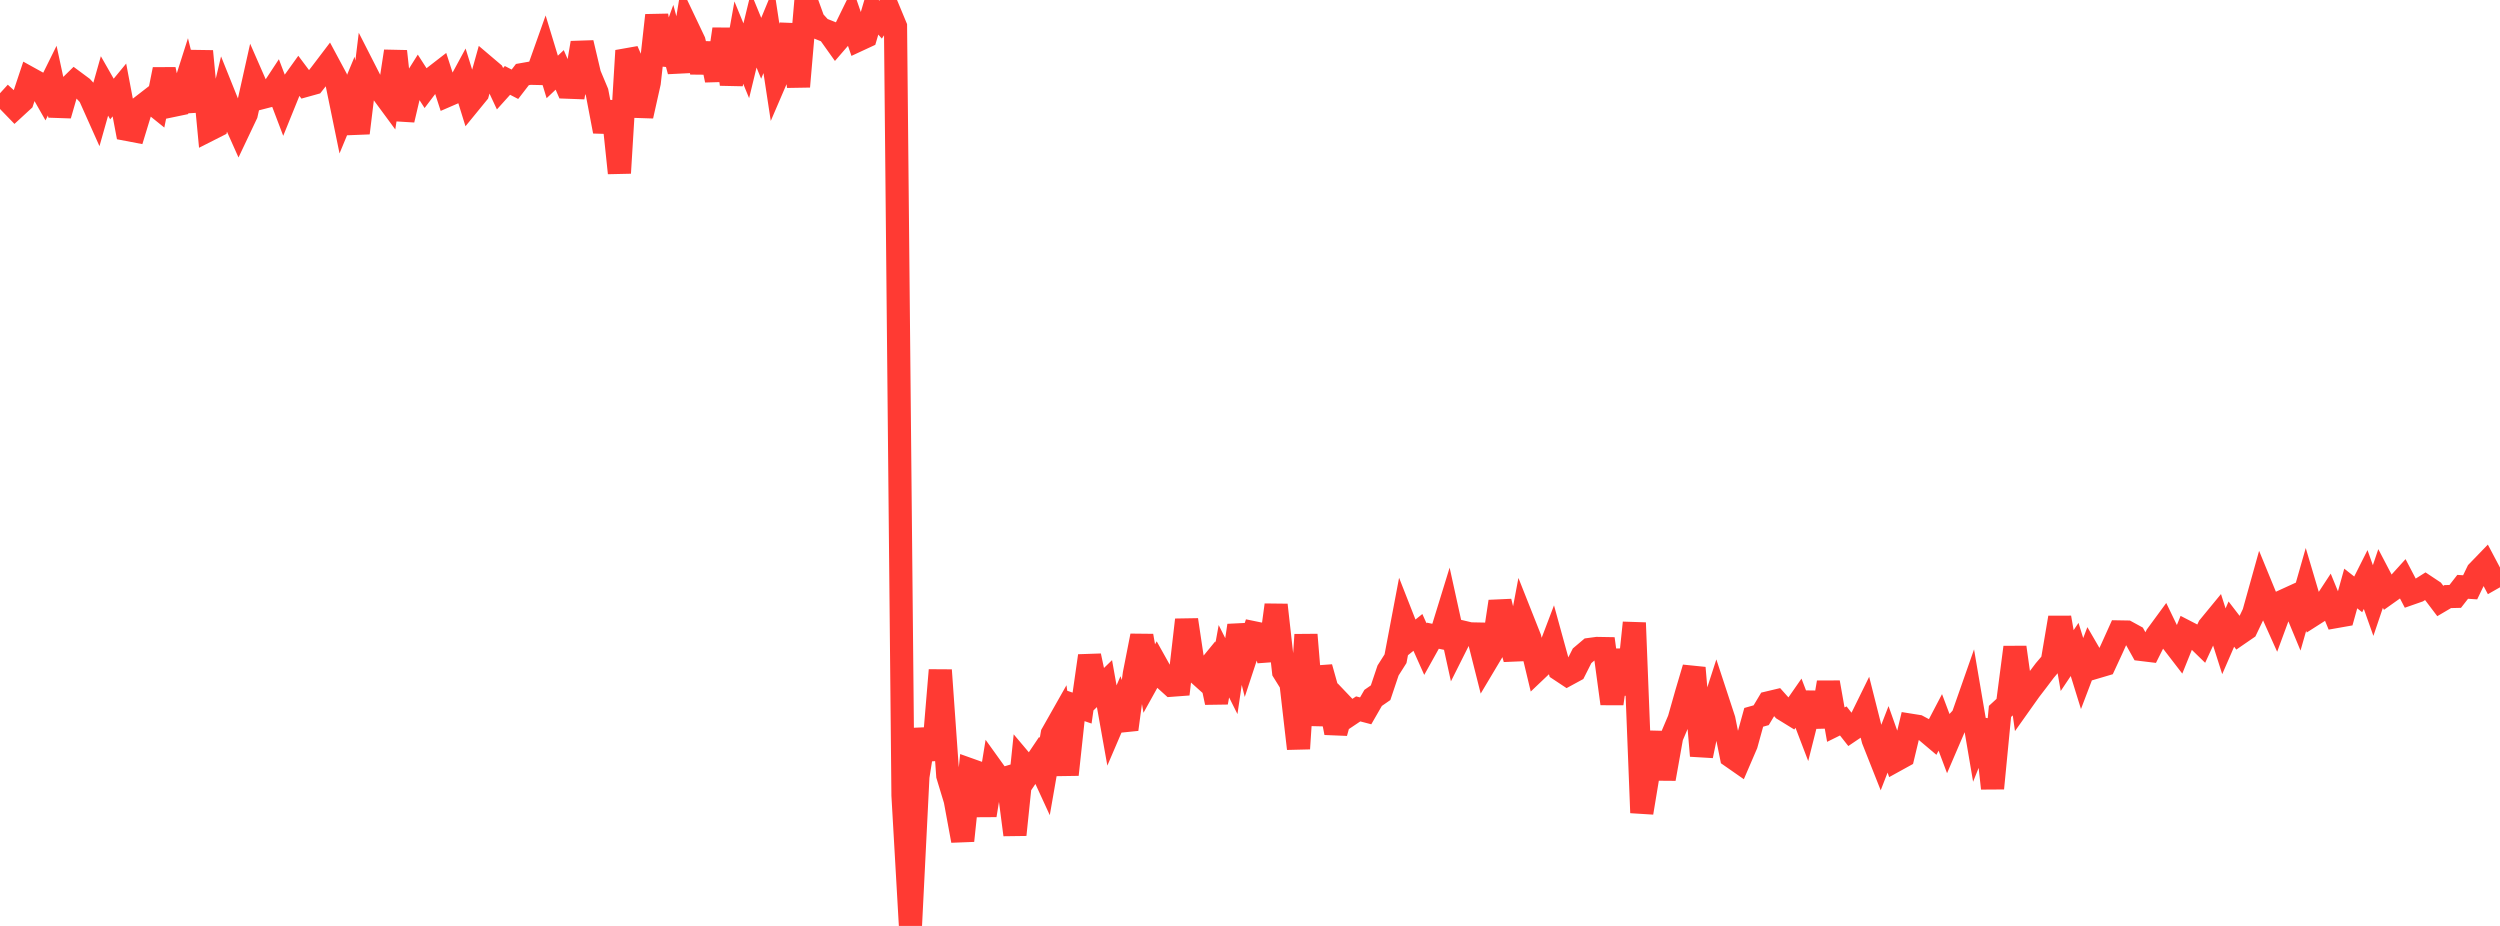 <?xml version="1.0" standalone="no"?>
<!DOCTYPE svg PUBLIC "-//W3C//DTD SVG 1.1//EN" "http://www.w3.org/Graphics/SVG/1.1/DTD/svg11.dtd">

<svg width="135" height="50" viewBox="0 0 135 50" preserveAspectRatio="none" 
  xmlns="http://www.w3.org/2000/svg"
  xmlns:xlink="http://www.w3.org/1999/xlink">


<polyline points="0.0, 5.035 0.403, 5.403 0.806, 5.819 1.209, 5.448 1.612, 4.239 2.015, 4.462 2.418, 5.169 2.821, 4.354 3.224, 6.223 3.627, 4.823 4.03, 4.428 4.433, 4.727 4.836, 5.163 5.239, 6.065 5.642, 4.64 6.045, 5.347 6.448, 4.858 6.851, 6.986 7.254, 7.063 7.657, 5.742 8.06, 5.43 8.463, 5.755 8.866, 3.748 9.269, 5.709 9.672, 5.625 10.075, 4.359 10.478, 5.986 10.881, 2.767 11.284, 7.008 11.687, 6.804 12.09, 5.105 12.493, 6.108 12.896, 7.01 13.299, 6.161 13.701, 4.361 14.104, 5.281 14.507, 5.177 14.91, 4.564 15.313, 5.625 15.716, 4.631 16.119, 4.069 16.522, 4.608 16.925, 4.496 17.328, 3.981 17.731, 3.451 18.134, 4.202 18.537, 6.165 18.94, 5.193 19.343, 7.182 19.746, 3.875 20.149, 4.665 20.552, 4.86 20.955, 5.407 21.358, 2.77 21.761, 6.473 22.164, 4.756 22.567, 4.115 22.97, 4.743 23.373, 4.21 23.776, 3.898 24.179, 5.142 24.582, 4.967 24.985, 4.223 25.388, 5.522 25.791, 5.029 26.194, 3.586 26.597, 3.928 27.0, 4.79 27.403, 4.342 27.806, 4.55 28.209, 4.027 28.612, 3.956 29.015, 3.965 29.418, 2.831 29.821, 4.155 30.224, 3.774 30.627, 4.706 31.03, 4.721 31.433, 2.313 31.836, 4.02 32.239, 4.982 32.642, 7.094 33.045, 5.509 33.448, 9.343 33.851, 2.738 34.254, 3.663 34.657, 6.263 35.06, 4.461 35.463, 0.828 35.866, 3.452 36.269, 2.342 36.672, 3.846 37.075, 1.382 37.478, 2.229 37.881, 3.879 38.284, 2.368 38.687, 4.33 39.09, 1.573 39.493, 4.549 39.896, 2.3 40.299, 3.282 40.701, 1.626 41.104, 2.609 41.507, 1.633 41.91, 4.276 42.313, 3.338 42.716, 1.336 43.119, 4.675 43.522, 0.0 43.925, 1.113 44.328, 1.555 44.731, 1.715 45.134, 2.281 45.537, 1.815 45.94, 0.991 46.343, 2.16 46.746, 1.973 47.149, 0.602 47.552, 1.061 47.955, 0.46 48.358, 1.43 48.761, 42.953 49.164, 50.0 49.567, 41.94 49.97, 39.396 50.373, 41.008 50.776, 36.188 51.179, 41.88 51.582, 43.211 51.985, 45.397 52.388, 41.574 52.791, 41.718 53.194, 44.025 53.597, 41.543 54.0, 42.105 54.403, 41.985 54.806, 45.077 55.209, 41.181 55.612, 41.659 56.015, 41.06 56.418, 41.936 56.821, 39.63 57.224, 38.918 57.627, 41.829 58.03, 38.098 58.433, 38.236 58.836, 35.417 59.239, 37.306 59.642, 36.915 60.045, 39.177 60.448, 38.237 60.851, 39.385 61.254, 36.387 61.657, 34.334 62.06, 36.642 62.463, 35.916 62.866, 36.637 63.269, 37.001 63.672, 36.971 64.075, 33.472 64.478, 36.166 64.881, 36.527 65.284, 36.035 65.687, 37.934 66.09, 35.707 66.493, 36.51 66.896, 33.777 67.299, 35.388 67.701, 34.167 68.104, 34.25 68.507, 35.646 68.91, 32.669 69.313, 36.267 69.716, 36.916 70.119, 40.426 70.522, 34.275 70.925, 39.147 71.328, 36.039 71.731, 37.474 72.134, 39.572 72.537, 38.127 72.94, 38.55 73.343, 38.28 73.746, 38.386 74.149, 37.686 74.552, 37.407 74.955, 36.207 75.358, 35.571 75.761, 33.446 76.164, 34.473 76.567, 34.15 76.97, 35.051 77.373, 34.328 77.776, 34.411 78.179, 33.103 78.582, 34.937 78.985, 34.134 79.388, 34.229 79.791, 34.237 80.194, 35.836 80.597, 35.16 81.0, 32.483 81.403, 34.127 81.806, 35.584 82.209, 33.445 82.612, 34.461 83.015, 36.144 83.418, 35.761 83.821, 34.699 84.224, 36.163 84.627, 36.43 85.03, 36.211 85.433, 35.412 85.836, 35.071 86.239, 35.017 86.642, 35.024 87.045, 37.998 87.448, 35.111 87.851, 37.484 88.254, 33.631 88.657, 43.888 89.06, 41.457 89.463, 39.571 89.866, 42.057 90.269, 39.796 90.672, 38.847 91.075, 37.426 91.478, 36.065 91.881, 40.812 92.284, 38.866 92.687, 37.623 93.09, 38.851 93.493, 40.846 93.896, 41.127 94.299, 40.191 94.701, 38.736 95.104, 38.622 95.507, 37.948 95.91, 37.852 96.313, 38.304 96.716, 38.552 97.119, 37.972 97.522, 39.027 97.925, 37.431 98.328, 39.233 98.731, 36.851 99.134, 39.13 99.537, 38.931 99.94, 39.443 100.343, 39.171 100.746, 38.35 101.149, 39.946 101.552, 40.964 101.955, 39.925 102.358, 41.061 102.761, 40.839 103.164, 39.16 103.567, 39.224 103.97, 39.44 104.373, 39.78 104.776, 39.009 105.179, 40.08 105.582, 39.141 105.985, 38.705 106.388, 37.555 106.791, 39.922 107.194, 38.914 107.597, 42.57 108.0, 38.415 108.403, 38.046 108.806, 34.955 109.209, 37.835 109.612, 37.267 110.015, 36.741 110.418, 36.207 110.821, 35.733 111.224, 33.351 111.627, 35.671 112.03, 35.07 112.433, 36.372 112.836, 35.313 113.239, 36.008 113.642, 35.889 114.045, 35.018 114.448, 34.124 114.851, 34.131 115.254, 34.351 115.657, 35.074 116.06, 35.123 116.463, 34.318 116.866, 33.769 117.269, 34.605 117.672, 35.128 118.075, 34.127 118.478, 34.335 118.881, 34.727 119.284, 33.853 119.687, 33.363 120.09, 34.629 120.493, 33.702 120.896, 34.227 121.299, 33.95 121.701, 33.109 122.104, 31.665 122.507, 32.647 122.91, 33.544 123.313, 32.451 123.716, 32.267 124.119, 33.238 124.522, 31.827 124.925, 33.184 125.328, 32.927 125.731, 32.312 126.134, 33.296 126.537, 33.225 126.94, 31.779 127.343, 32.096 127.746, 31.294 128.149, 32.43 128.552, 31.238 128.955, 32.008 129.358, 31.722 129.761, 31.277 130.164, 32.049 130.567, 31.908 130.97, 31.653 131.373, 31.921 131.776, 32.453 132.179, 32.216 132.582, 32.206 132.985, 31.689 133.388, 31.715 133.791, 30.879 134.194, 30.462 134.597, 31.224 135.0, 30.994" fill="none" stroke="#ff3a33" stroke-width="1.25"/>

</svg>